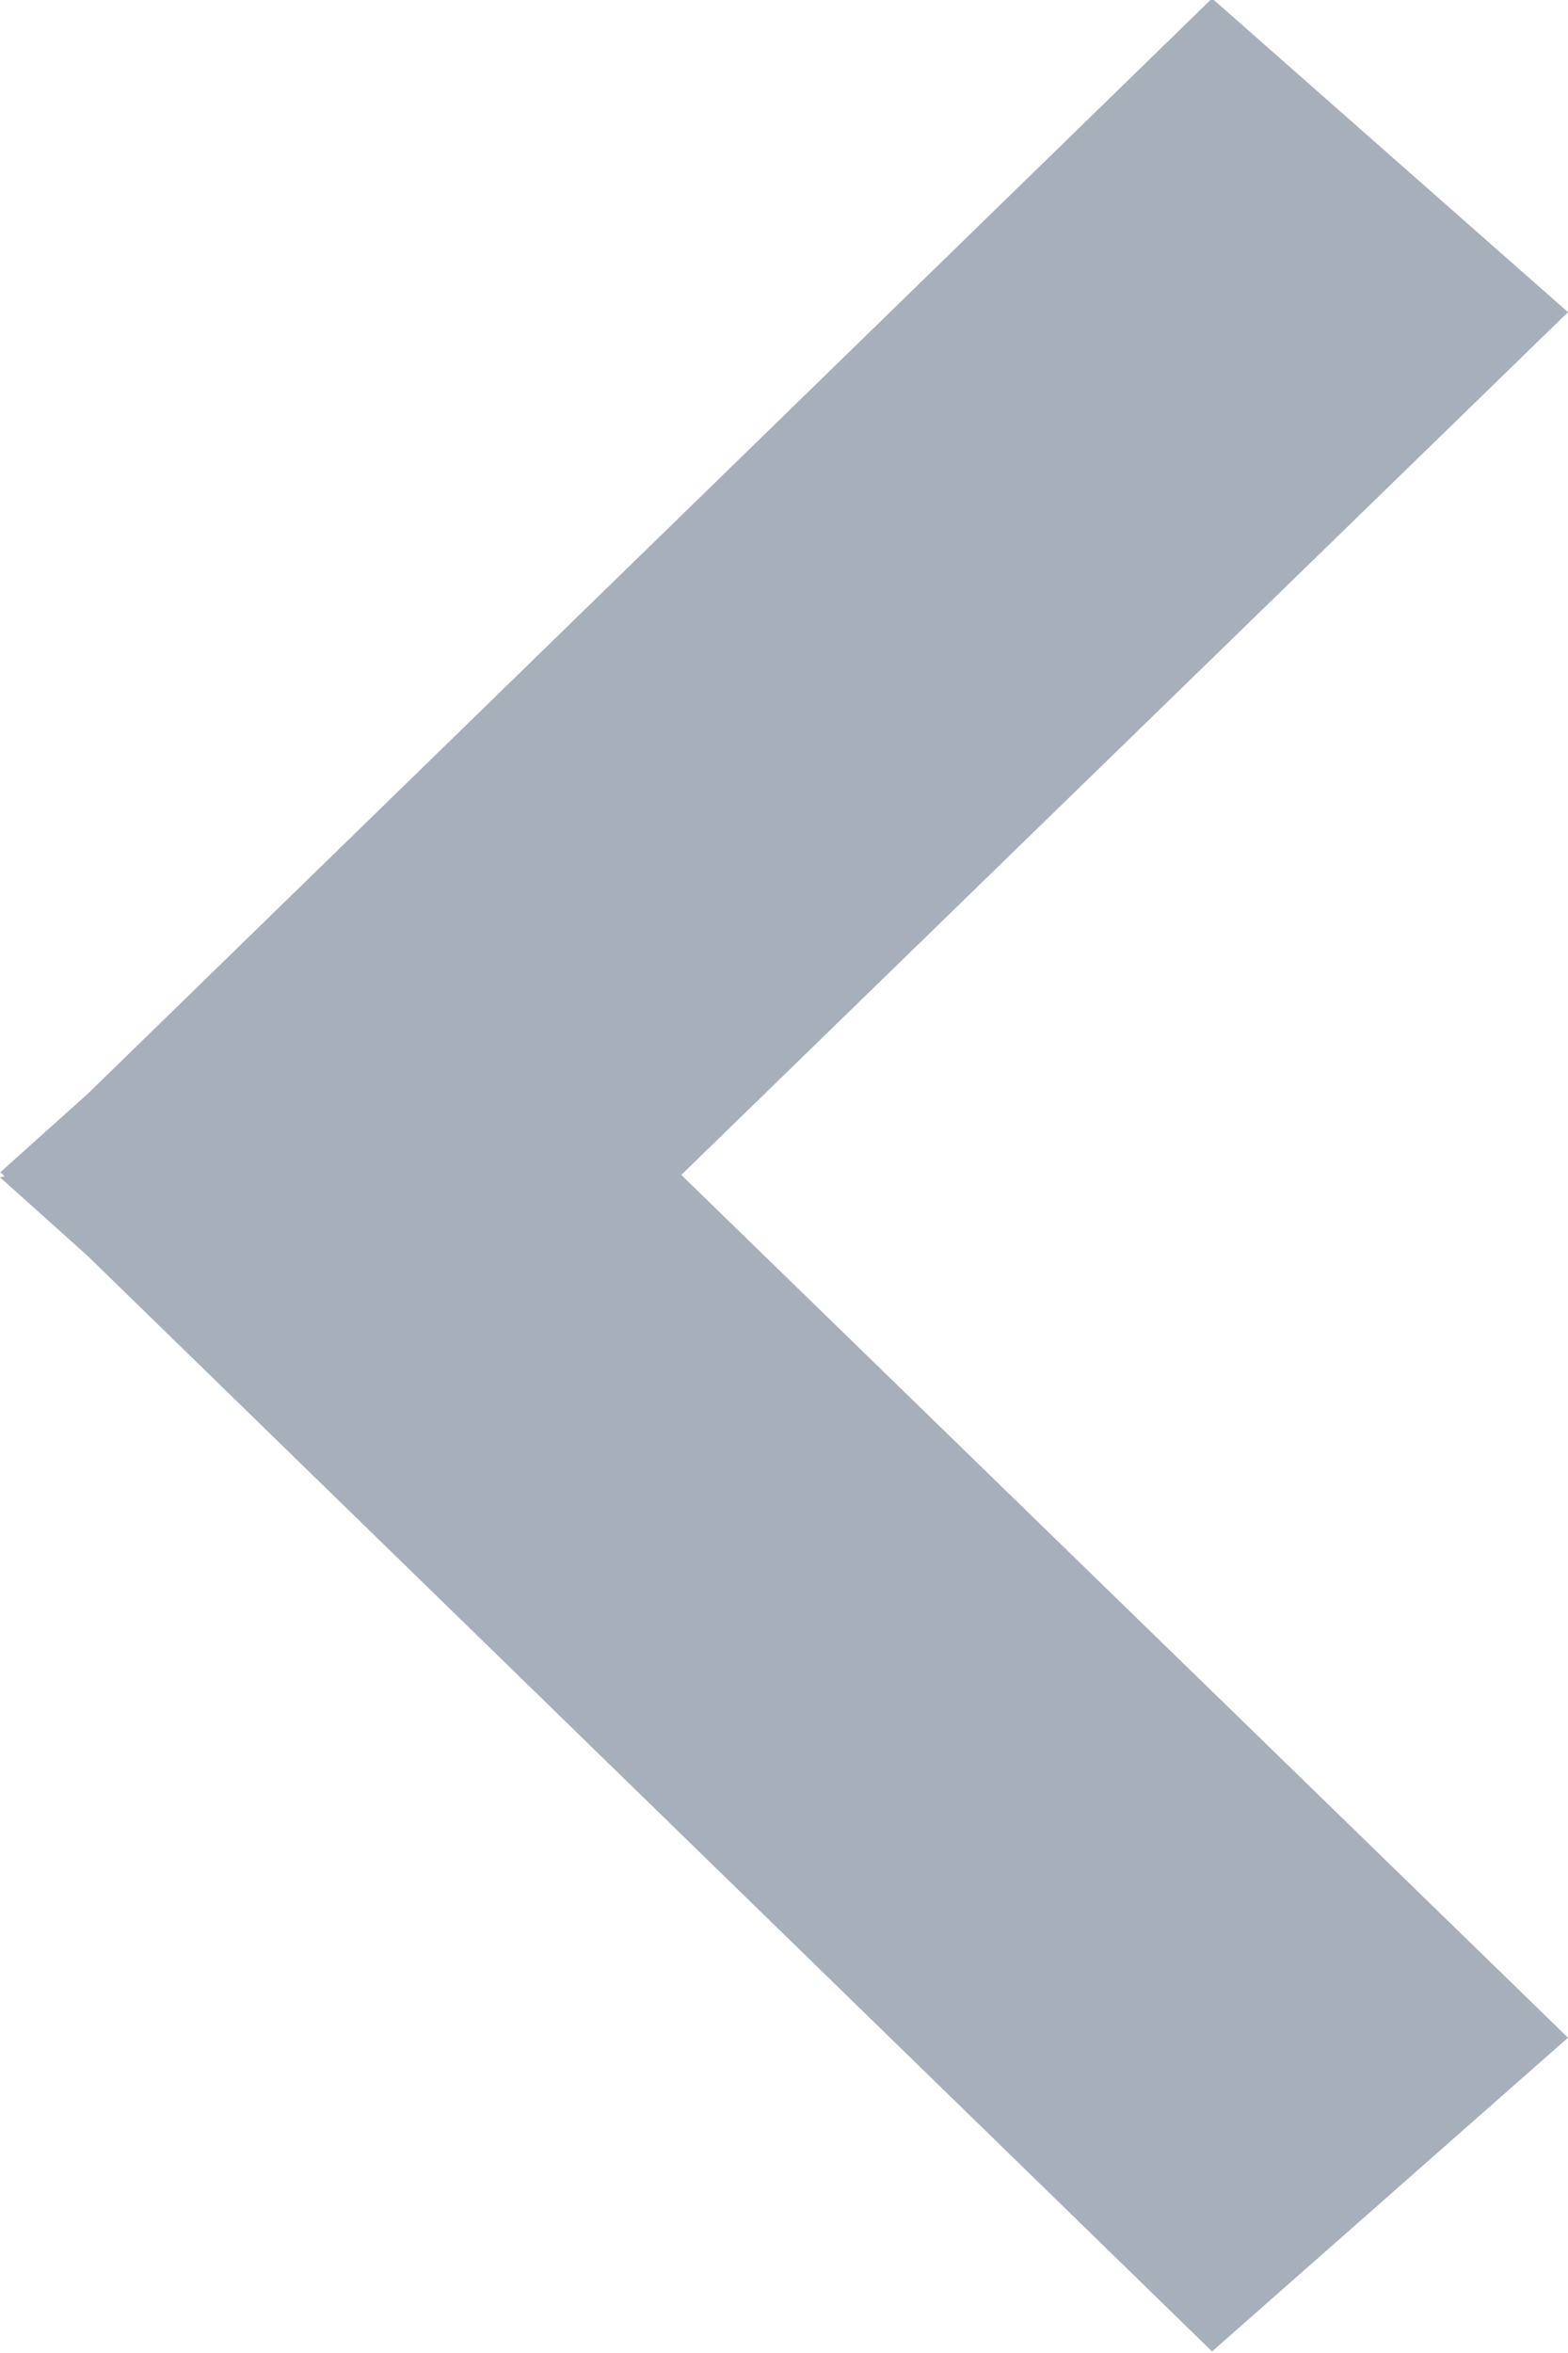<svg xmlns="http://www.w3.org/2000/svg" width="4" height="6" viewBox="0 0 4 6">
  <path id="Path_346" data-name="Path 346" d="M1159.616,377.219l-.011-.011.223-.2,2.868-2.793.908.8-2.262,2.2,2.262,2.2-.908.8-2.869-2.794-.223-.2Z" transform="translate(-1159.604 -374.219)" fill="#a7afbb"/>
</svg>
